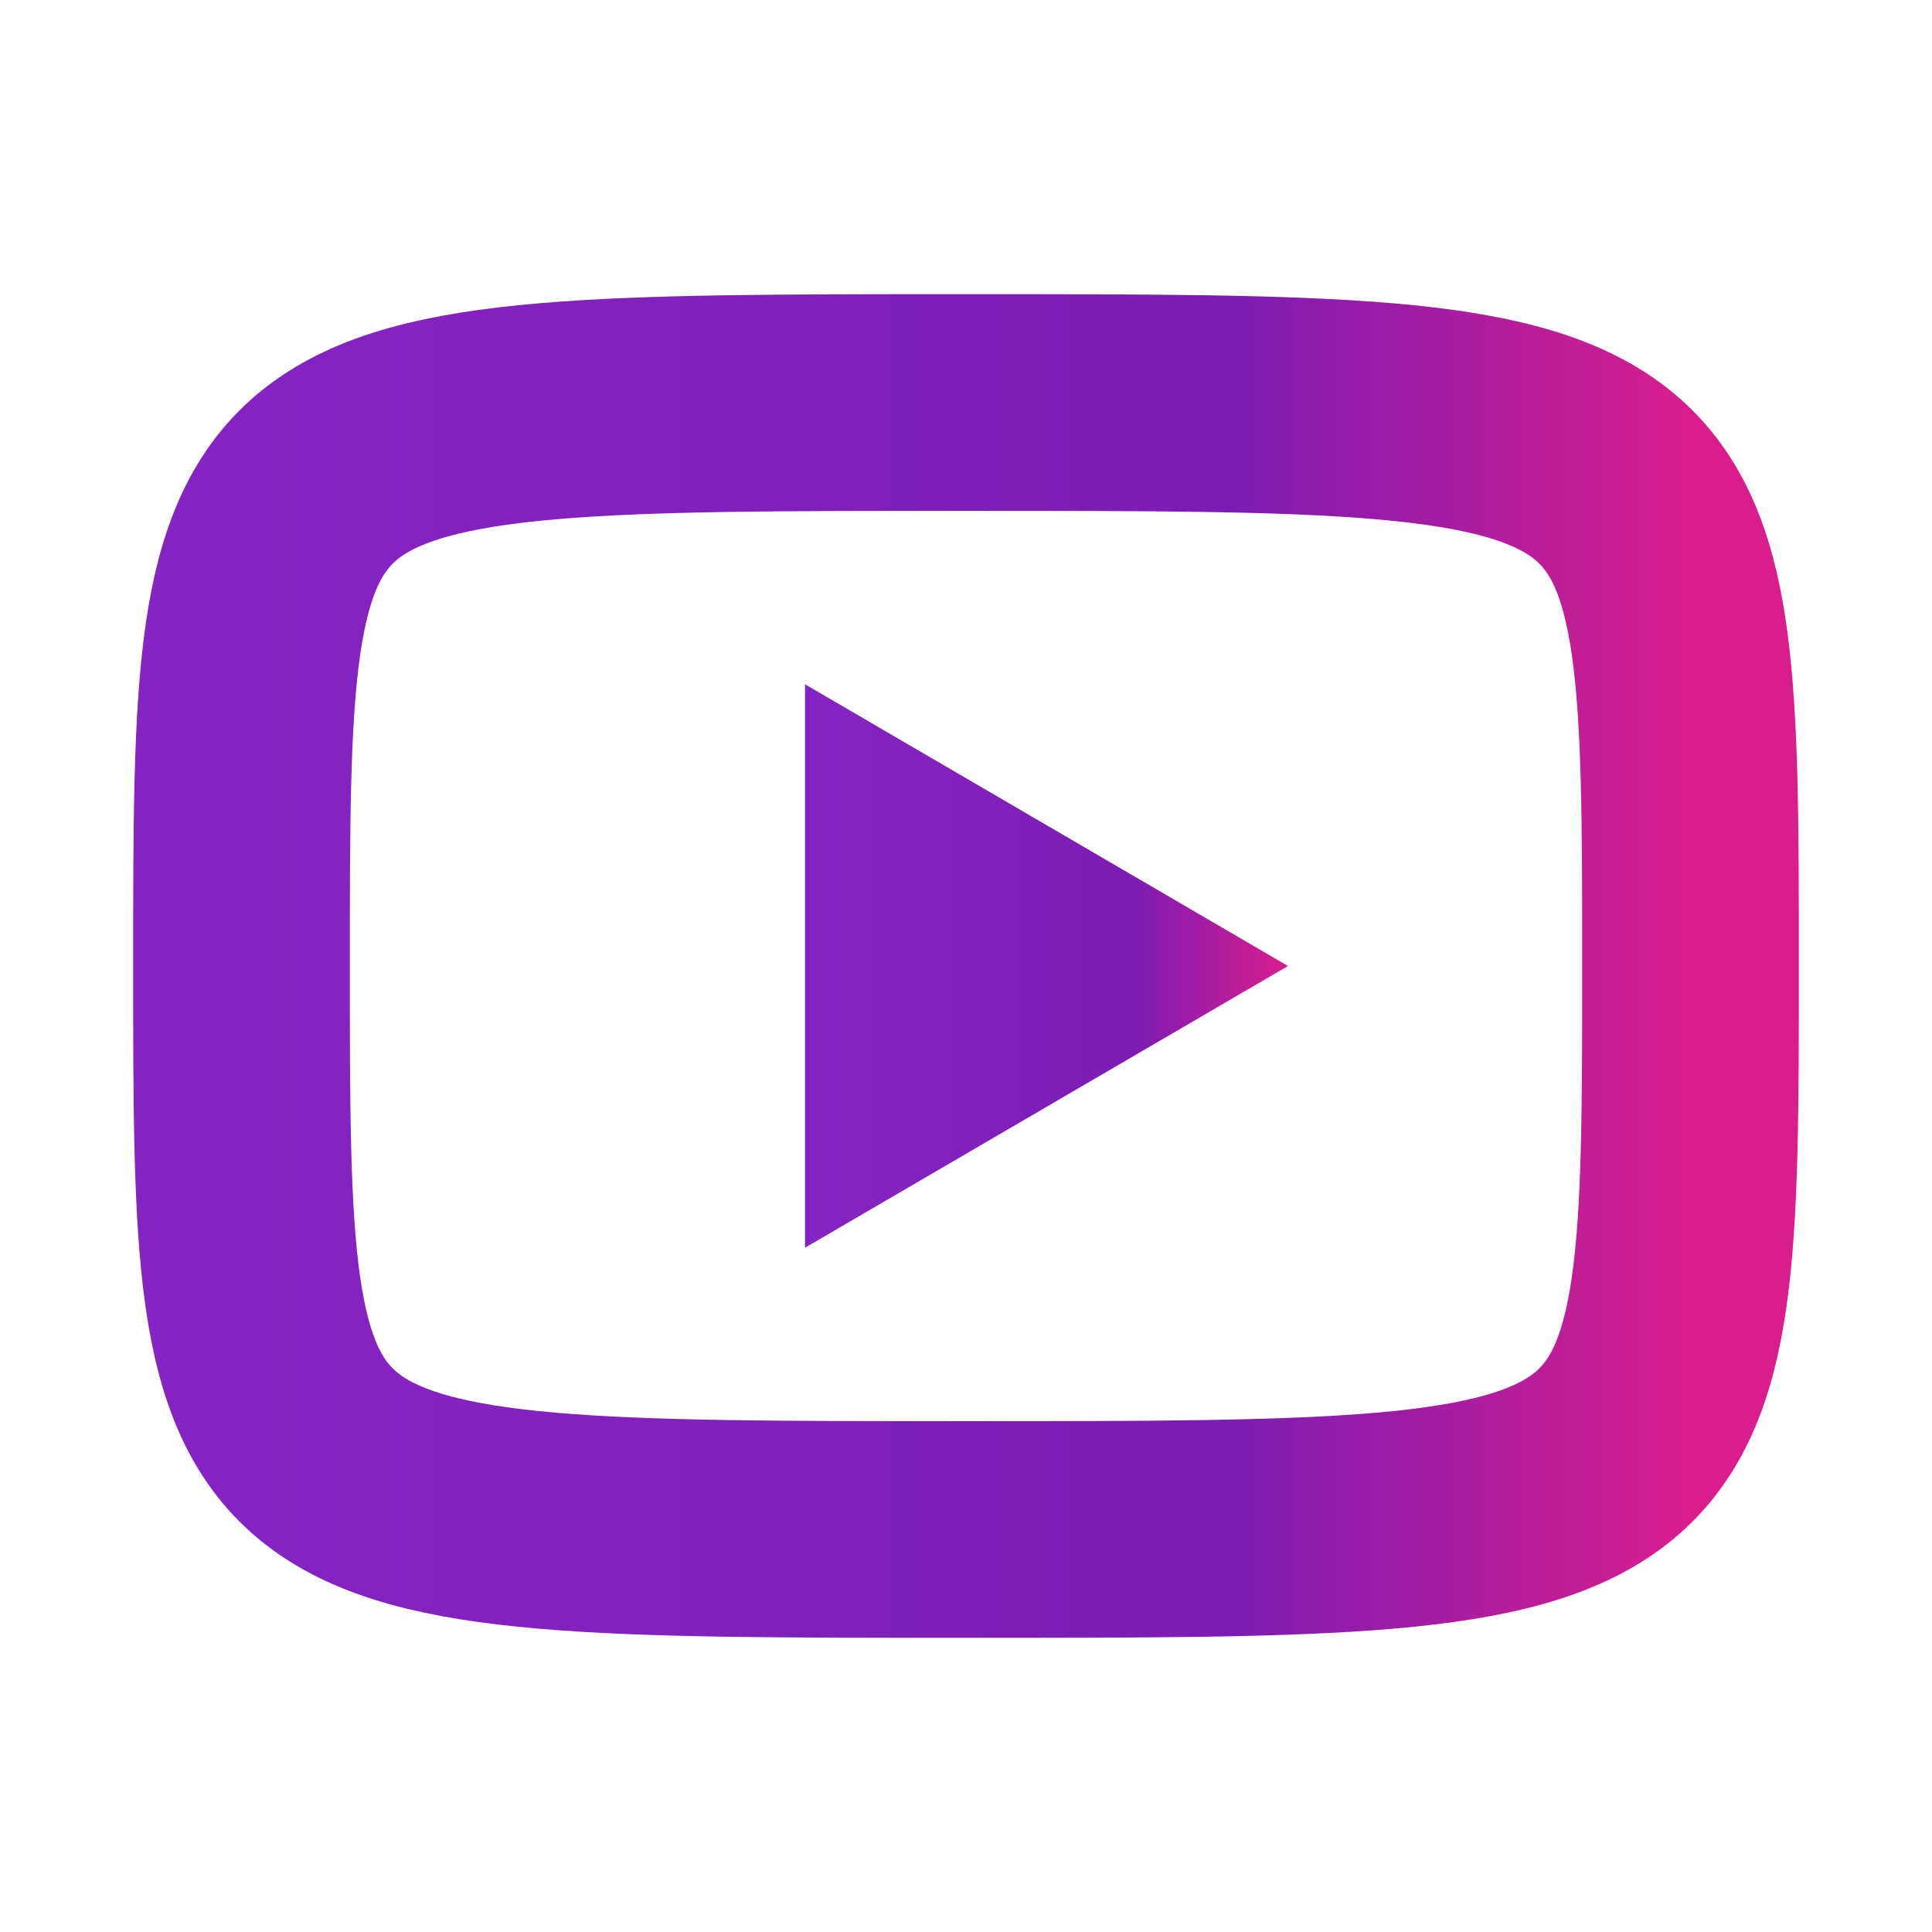 <svg width="107" height="107" viewBox="0 0 107 107" fill="none" xmlns="http://www.w3.org/2000/svg">
<path d="M44.583 37.896L71.333 53.5L44.583 69.104V37.896Z" fill="url(#paint0_linear_3_471)"/>
<path d="M53.5 22.292C93.625 22.292 93.625 22.292 93.625 53.5C93.625 84.708 93.625 84.708 53.5 84.708C13.375 84.708 13.375 84.708 13.375 53.5C13.375 22.292 13.375 22.292 53.5 22.292Z" stroke="url(#paint1_linear_3_471)" stroke-width="12" stroke-linecap="round" stroke-linejoin="round"/>
<defs>
<linearGradient id="paint0_linear_3_471" x1="44.583" y1="53.5" x2="71.333" y2="53.5" gradientUnits="userSpaceOnUse">
<stop stop-color="#8624C3"/>
<stop offset="0.683" stop-color="#7C1CB4"/>
<stop offset="1" stop-color="#D91D8C"/>
</linearGradient>
<linearGradient id="paint1_linear_3_471" x1="13.375" y1="53.5" x2="93.625" y2="53.5" gradientUnits="userSpaceOnUse">
<stop stop-color="#8624C3"/>
<stop offset="0.683" stop-color="#7C1CB4"/>
<stop offset="1" stop-color="#D91D8C"/>
</linearGradient>
</defs>
</svg>
